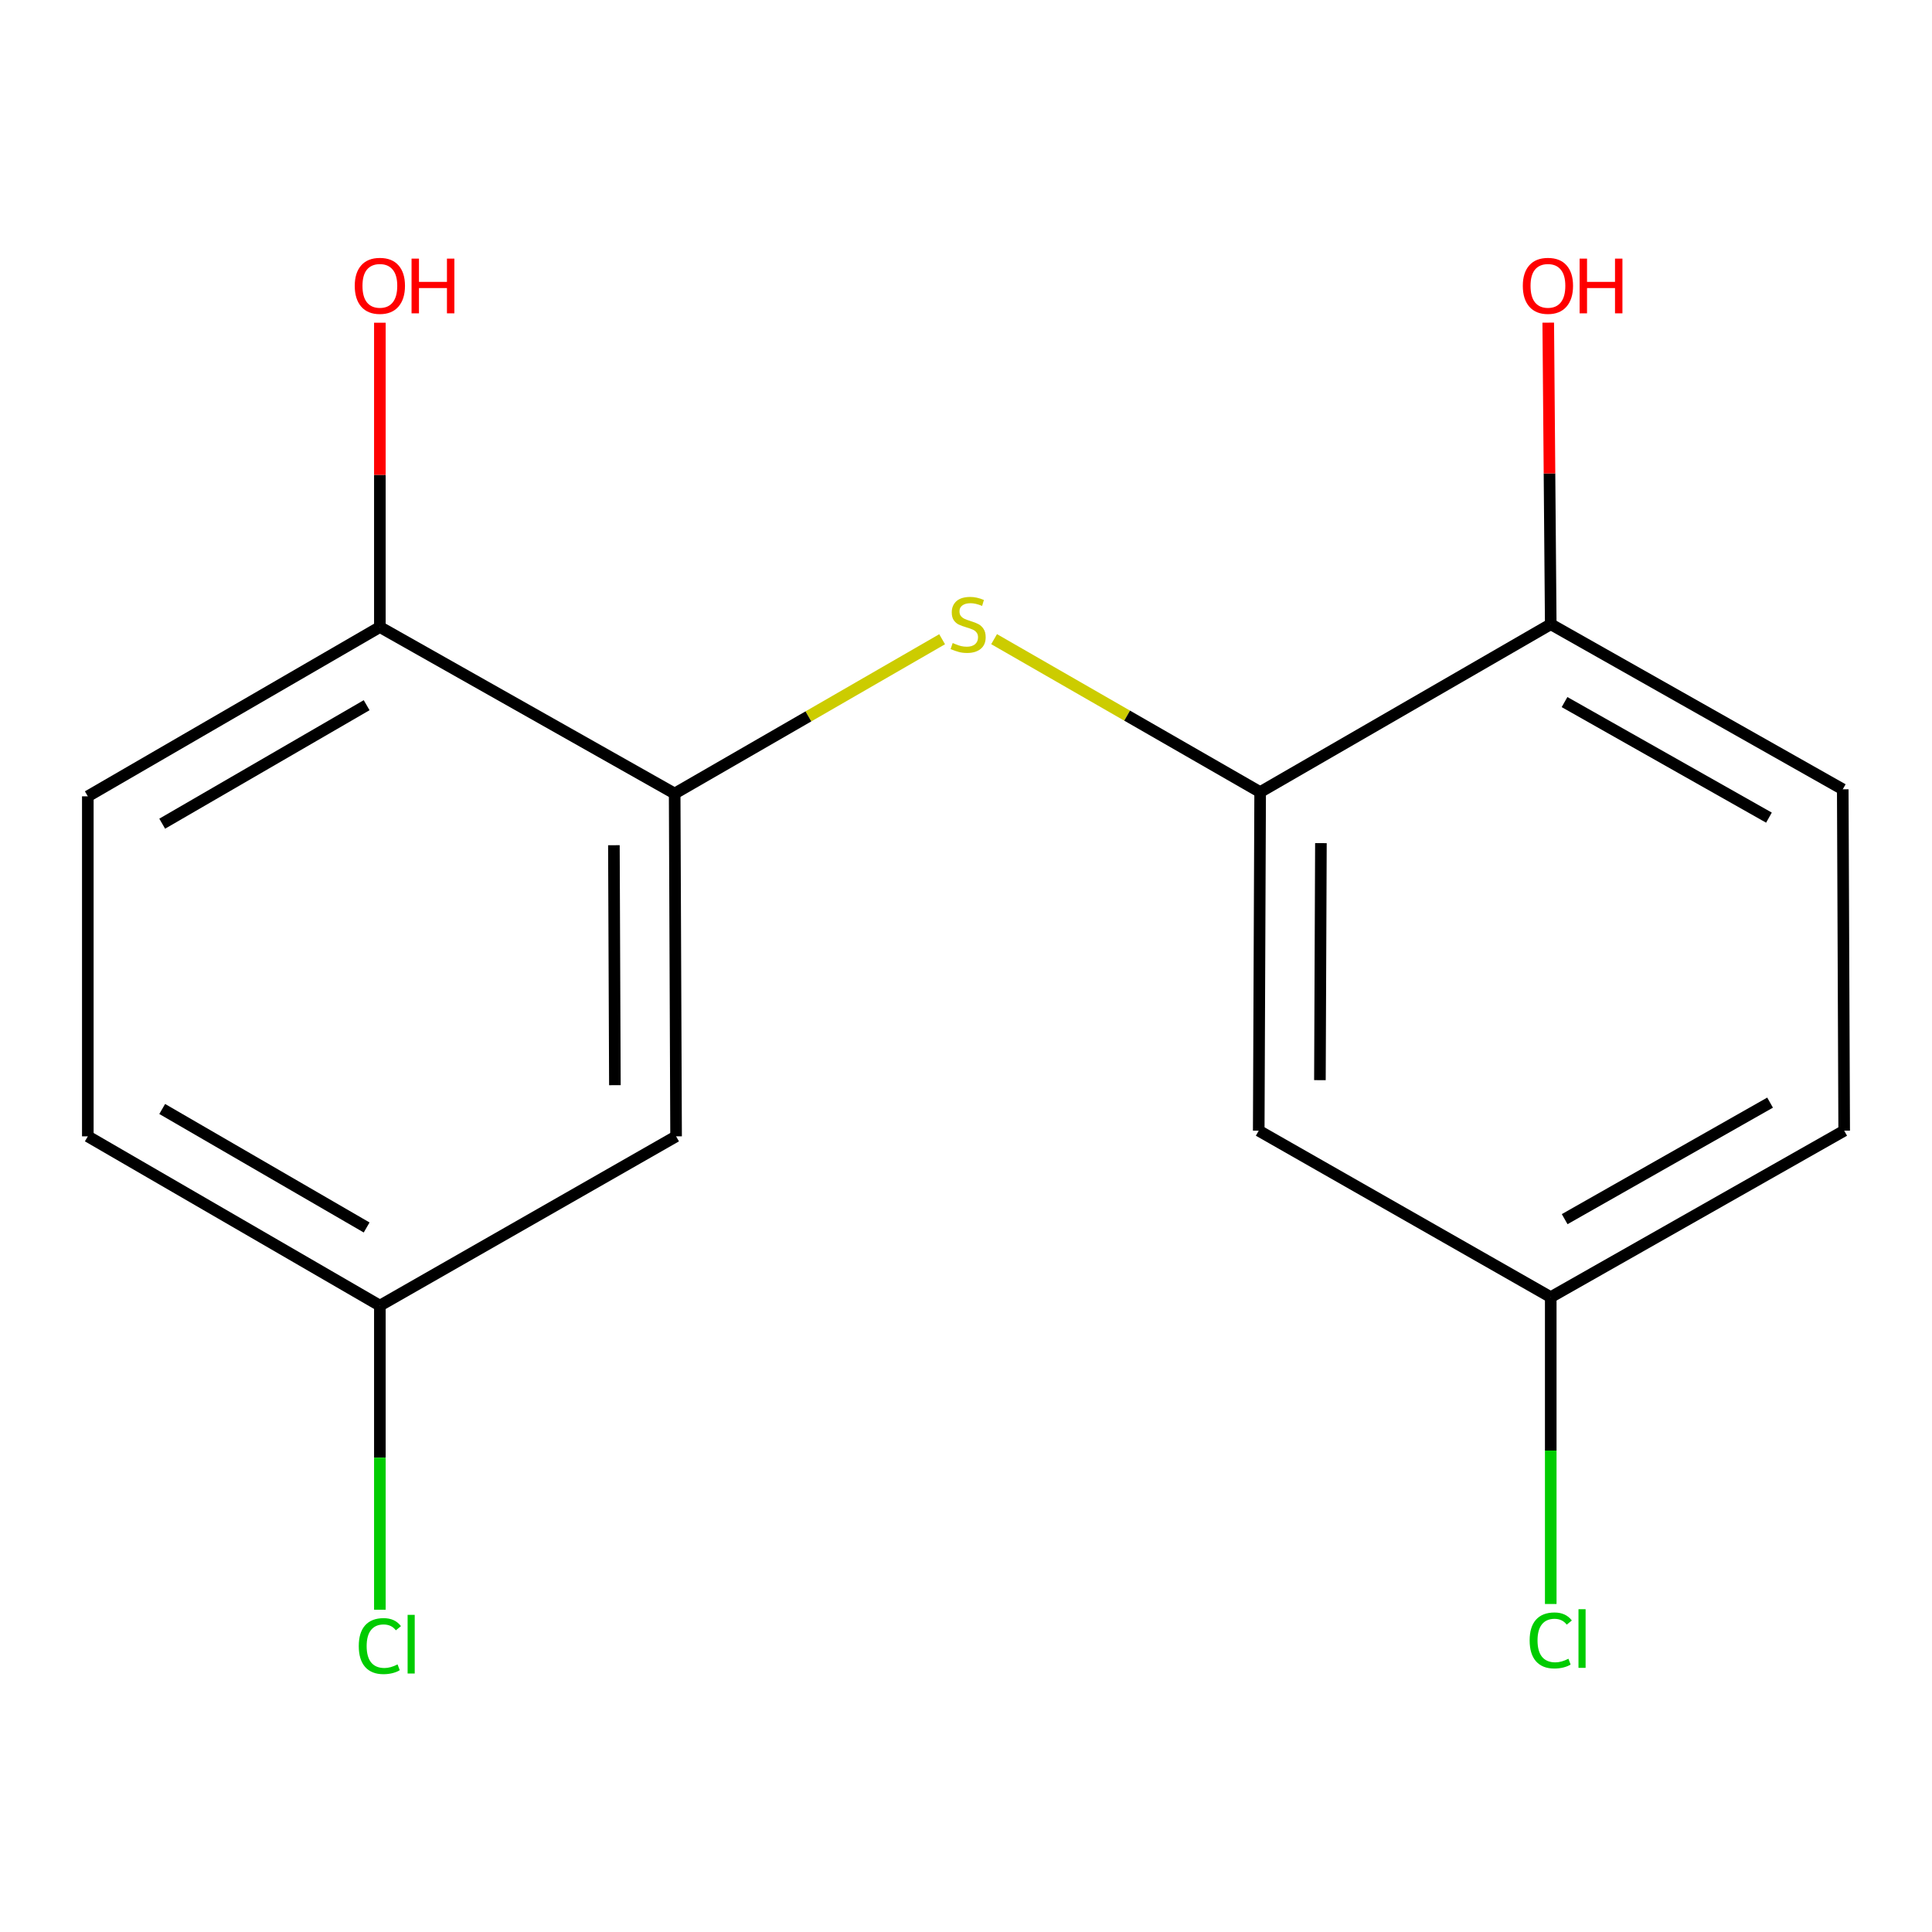 <?xml version='1.0' encoding='iso-8859-1'?>
<svg version='1.1' baseProfile='full'
              xmlns='http://www.w3.org/2000/svg'
                      xmlns:rdkit='http://www.rdkit.org/xml'
                      xmlns:xlink='http://www.w3.org/1999/xlink'
                  xml:space='preserve'
width='1000px' height='1000px' viewBox='0 0 1000 1000'>
<!-- END OF HEADER -->
<rect style='opacity:1.0;fill:#FFFFFF;stroke:none' width='1000' height='1000' x='0' y='0'> </rect>
<path class='bond-0' d='M 487.64,330.87 L 418.422,370.804' style='fill:none;fill-rule:evenodd;stroke:#CCCC00;stroke-width:6px;stroke-linecap:butt;stroke-linejoin:miter;stroke-opacity:1' />
<path class='bond-0' d='M 418.422,370.804 L 349.204,410.739' style='fill:none;fill-rule:evenodd;stroke:#000000;stroke-width:6px;stroke-linecap:butt;stroke-linejoin:miter;stroke-opacity:1' />
<path class='bond-1' d='M 514.543,330.826 L 583.397,370.406' style='fill:none;fill-rule:evenodd;stroke:#CCCC00;stroke-width:6px;stroke-linecap:butt;stroke-linejoin:miter;stroke-opacity:1' />
<path class='bond-1' d='M 583.397,370.406 L 652.252,409.985' style='fill:none;fill-rule:evenodd;stroke:#000000;stroke-width:6px;stroke-linecap:butt;stroke-linejoin:miter;stroke-opacity:1' />
<path class='bond-2' d='M 349.204,410.739 L 349.94,588.17' style='fill:none;fill-rule:evenodd;stroke:#000000;stroke-width:6px;stroke-linecap:butt;stroke-linejoin:miter;stroke-opacity:1' />
<path class='bond-2' d='M 317.752,437.484 L 318.268,561.686' style='fill:none;fill-rule:evenodd;stroke:#000000;stroke-width:6px;stroke-linecap:butt;stroke-linejoin:miter;stroke-opacity:1' />
<path class='bond-4' d='M 349.204,410.739 L 196.619,324.557' style='fill:none;fill-rule:evenodd;stroke:#000000;stroke-width:6px;stroke-linecap:butt;stroke-linejoin:miter;stroke-opacity:1' />
<path class='bond-3' d='M 652.252,409.985 L 651.515,585.242' style='fill:none;fill-rule:evenodd;stroke:#000000;stroke-width:6px;stroke-linecap:butt;stroke-linejoin:miter;stroke-opacity:1' />
<path class='bond-3' d='M 683.703,436.406 L 683.187,559.086' style='fill:none;fill-rule:evenodd;stroke:#000000;stroke-width:6px;stroke-linecap:butt;stroke-linejoin:miter;stroke-opacity:1' />
<path class='bond-5' d='M 652.252,409.985 L 802.662,323.102' style='fill:none;fill-rule:evenodd;stroke:#000000;stroke-width:6px;stroke-linecap:butt;stroke-linejoin:miter;stroke-opacity:1' />
<path class='bond-8' d='M 349.94,588.17 L 196.619,675.789' style='fill:none;fill-rule:evenodd;stroke:#000000;stroke-width:6px;stroke-linecap:butt;stroke-linejoin:miter;stroke-opacity:1' />
<path class='bond-9' d='M 651.515,585.242 L 802.662,671.406' style='fill:none;fill-rule:evenodd;stroke:#000000;stroke-width:6px;stroke-linecap:butt;stroke-linejoin:miter;stroke-opacity:1' />
<path class='bond-7' d='M 196.619,324.557 L 45.455,412.177' style='fill:none;fill-rule:evenodd;stroke:#000000;stroke-width:6px;stroke-linecap:butt;stroke-linejoin:miter;stroke-opacity:1' />
<path class='bond-7' d='M 189.772,365.006 L 83.957,426.34' style='fill:none;fill-rule:evenodd;stroke:#000000;stroke-width:6px;stroke-linecap:butt;stroke-linejoin:miter;stroke-opacity:1' />
<path class='bond-14' d='M 196.619,324.557 L 196.619,245.798' style='fill:none;fill-rule:evenodd;stroke:#000000;stroke-width:6px;stroke-linecap:butt;stroke-linejoin:miter;stroke-opacity:1' />
<path class='bond-14' d='M 196.619,245.798 L 196.619,167.04' style='fill:none;fill-rule:evenodd;stroke:#FF0000;stroke-width:6px;stroke-linecap:butt;stroke-linejoin:miter;stroke-opacity:1' />
<path class='bond-6' d='M 802.662,323.102 L 953.809,408.547' style='fill:none;fill-rule:evenodd;stroke:#000000;stroke-width:6px;stroke-linecap:butt;stroke-linejoin:miter;stroke-opacity:1' />
<path class='bond-6' d='M 809.802,363.394 L 915.605,423.206' style='fill:none;fill-rule:evenodd;stroke:#000000;stroke-width:6px;stroke-linecap:butt;stroke-linejoin:miter;stroke-opacity:1' />
<path class='bond-15' d='M 802.662,323.102 L 802.014,245.052' style='fill:none;fill-rule:evenodd;stroke:#000000;stroke-width:6px;stroke-linecap:butt;stroke-linejoin:miter;stroke-opacity:1' />
<path class='bond-15' d='M 802.014,245.052 L 801.366,167.003' style='fill:none;fill-rule:evenodd;stroke:#FF0000;stroke-width:6px;stroke-linecap:butt;stroke-linejoin:miter;stroke-opacity:1' />
<path class='bond-11' d='M 953.809,408.547 L 954.545,585.242' style='fill:none;fill-rule:evenodd;stroke:#000000;stroke-width:6px;stroke-linecap:butt;stroke-linejoin:miter;stroke-opacity:1' />
<path class='bond-10' d='M 45.455,412.177 L 45.455,588.17' style='fill:none;fill-rule:evenodd;stroke:#000000;stroke-width:6px;stroke-linecap:butt;stroke-linejoin:miter;stroke-opacity:1' />
<path class='bond-12' d='M 196.619,675.789 L 196.619,754.489' style='fill:none;fill-rule:evenodd;stroke:#000000;stroke-width:6px;stroke-linecap:butt;stroke-linejoin:miter;stroke-opacity:1' />
<path class='bond-12' d='M 196.619,754.489 L 196.619,833.188' style='fill:none;fill-rule:evenodd;stroke:#00CC00;stroke-width:6px;stroke-linecap:butt;stroke-linejoin:miter;stroke-opacity:1' />
<path class='bond-17' d='M 196.619,675.789 L 45.455,588.17' style='fill:none;fill-rule:evenodd;stroke:#000000;stroke-width:6px;stroke-linecap:butt;stroke-linejoin:miter;stroke-opacity:1' />
<path class='bond-17' d='M 189.772,635.34 L 83.957,574.006' style='fill:none;fill-rule:evenodd;stroke:#000000;stroke-width:6px;stroke-linecap:butt;stroke-linejoin:miter;stroke-opacity:1' />
<path class='bond-13' d='M 802.662,671.406 L 802.662,750.814' style='fill:none;fill-rule:evenodd;stroke:#000000;stroke-width:6px;stroke-linecap:butt;stroke-linejoin:miter;stroke-opacity:1' />
<path class='bond-13' d='M 802.662,750.814 L 802.662,830.223' style='fill:none;fill-rule:evenodd;stroke:#00CC00;stroke-width:6px;stroke-linecap:butt;stroke-linejoin:miter;stroke-opacity:1' />
<path class='bond-16' d='M 802.662,671.406 L 954.545,585.242' style='fill:none;fill-rule:evenodd;stroke:#000000;stroke-width:6px;stroke-linecap:butt;stroke-linejoin:miter;stroke-opacity:1' />
<path class='bond-16' d='M 809.871,631.029 L 916.189,570.714' style='fill:none;fill-rule:evenodd;stroke:#000000;stroke-width:6px;stroke-linecap:butt;stroke-linejoin:miter;stroke-opacity:1' />
<path  class='atom-0' d='M 493.105 332.822
Q 493.425 332.942, 494.745 333.502
Q 496.065 334.062, 497.505 334.422
Q 498.985 334.742, 500.425 334.742
Q 503.105 334.742, 504.665 333.462
Q 506.225 332.142, 506.225 329.862
Q 506.225 328.302, 505.425 327.342
Q 504.665 326.382, 503.465 325.862
Q 502.265 325.342, 500.265 324.742
Q 497.745 323.982, 496.225 323.262
Q 494.745 322.542, 493.665 321.022
Q 492.625 319.502, 492.625 316.942
Q 492.625 313.382, 495.025 311.182
Q 497.465 308.982, 502.265 308.982
Q 505.545 308.982, 509.265 310.542
L 508.345 313.622
Q 504.945 312.222, 502.385 312.222
Q 499.625 312.222, 498.105 313.382
Q 496.585 314.502, 496.625 316.462
Q 496.625 317.982, 497.385 318.902
Q 498.185 319.822, 499.305 320.342
Q 500.465 320.862, 502.385 321.462
Q 504.945 322.262, 506.465 323.062
Q 507.985 323.862, 509.065 325.502
Q 510.185 327.102, 510.185 329.862
Q 510.185 333.782, 507.545 335.902
Q 504.945 337.982, 500.585 337.982
Q 498.065 337.982, 496.145 337.422
Q 494.265 336.902, 492.025 335.982
L 493.105 332.822
' fill='#CCCC00'/>
<path  class='atom-13' d='M 185.699 852.009
Q 185.699 844.969, 188.979 841.289
Q 192.299 837.569, 198.579 837.569
Q 204.419 837.569, 207.539 841.689
L 204.899 843.849
Q 202.619 840.849, 198.579 840.849
Q 194.299 840.849, 192.019 843.729
Q 189.779 846.569, 189.779 852.009
Q 189.779 857.609, 192.099 860.489
Q 194.459 863.369, 199.019 863.369
Q 202.139 863.369, 205.779 861.489
L 206.899 864.489
Q 205.419 865.449, 203.179 866.009
Q 200.939 866.569, 198.459 866.569
Q 192.299 866.569, 188.979 862.809
Q 185.699 859.049, 185.699 852.009
' fill='#00CC00'/>
<path  class='atom-13' d='M 210.979 835.849
L 214.659 835.849
L 214.659 866.209
L 210.979 866.209
L 210.979 835.849
' fill='#00CC00'/>
<path  class='atom-14' d='M 791.742 849.08
Q 791.742 842.04, 795.022 838.36
Q 798.342 834.64, 804.622 834.64
Q 810.462 834.64, 813.582 838.76
L 810.942 840.92
Q 808.662 837.92, 804.622 837.92
Q 800.342 837.92, 798.062 840.8
Q 795.822 843.64, 795.822 849.08
Q 795.822 854.68, 798.142 857.56
Q 800.502 860.44, 805.062 860.44
Q 808.182 860.44, 811.822 858.56
L 812.942 861.56
Q 811.462 862.52, 809.222 863.08
Q 806.982 863.64, 804.502 863.64
Q 798.342 863.64, 795.022 859.88
Q 791.742 856.12, 791.742 849.08
' fill='#00CC00'/>
<path  class='atom-14' d='M 817.022 832.92
L 820.702 832.92
L 820.702 863.28
L 817.022 863.28
L 817.022 832.92
' fill='#00CC00'/>
<path  class='atom-15' d='M 183.619 147.942
Q 183.619 141.142, 186.979 137.342
Q 190.339 133.542, 196.619 133.542
Q 202.899 133.542, 206.259 137.342
Q 209.619 141.142, 209.619 147.942
Q 209.619 154.822, 206.219 158.742
Q 202.819 162.622, 196.619 162.622
Q 190.379 162.622, 186.979 158.742
Q 183.619 154.862, 183.619 147.942
M 196.619 159.422
Q 200.939 159.422, 203.259 156.542
Q 205.619 153.622, 205.619 147.942
Q 205.619 142.382, 203.259 139.582
Q 200.939 136.742, 196.619 136.742
Q 192.299 136.742, 189.939 139.542
Q 187.619 142.342, 187.619 147.942
Q 187.619 153.662, 189.939 156.542
Q 192.299 159.422, 196.619 159.422
' fill='#FF0000'/>
<path  class='atom-15' d='M 213.019 133.862
L 216.859 133.862
L 216.859 145.902
L 231.339 145.902
L 231.339 133.862
L 235.179 133.862
L 235.179 162.182
L 231.339 162.182
L 231.339 149.102
L 216.859 149.102
L 216.859 162.182
L 213.019 162.182
L 213.019 133.862
' fill='#FF0000'/>
<path  class='atom-16' d='M 788.207 147.942
Q 788.207 141.142, 791.567 137.342
Q 794.927 133.542, 801.207 133.542
Q 807.487 133.542, 810.847 137.342
Q 814.207 141.142, 814.207 147.942
Q 814.207 154.822, 810.807 158.742
Q 807.407 162.622, 801.207 162.622
Q 794.967 162.622, 791.567 158.742
Q 788.207 154.862, 788.207 147.942
M 801.207 159.422
Q 805.527 159.422, 807.847 156.542
Q 810.207 153.622, 810.207 147.942
Q 810.207 142.382, 807.847 139.582
Q 805.527 136.742, 801.207 136.742
Q 796.887 136.742, 794.527 139.542
Q 792.207 142.342, 792.207 147.942
Q 792.207 153.662, 794.527 156.542
Q 796.887 159.422, 801.207 159.422
' fill='#FF0000'/>
<path  class='atom-16' d='M 817.607 133.862
L 821.447 133.862
L 821.447 145.902
L 835.927 145.902
L 835.927 133.862
L 839.767 133.862
L 839.767 162.182
L 835.927 162.182
L 835.927 149.102
L 821.447 149.102
L 821.447 162.182
L 817.607 162.182
L 817.607 133.862
' fill='#FF0000'/>
</svg>
